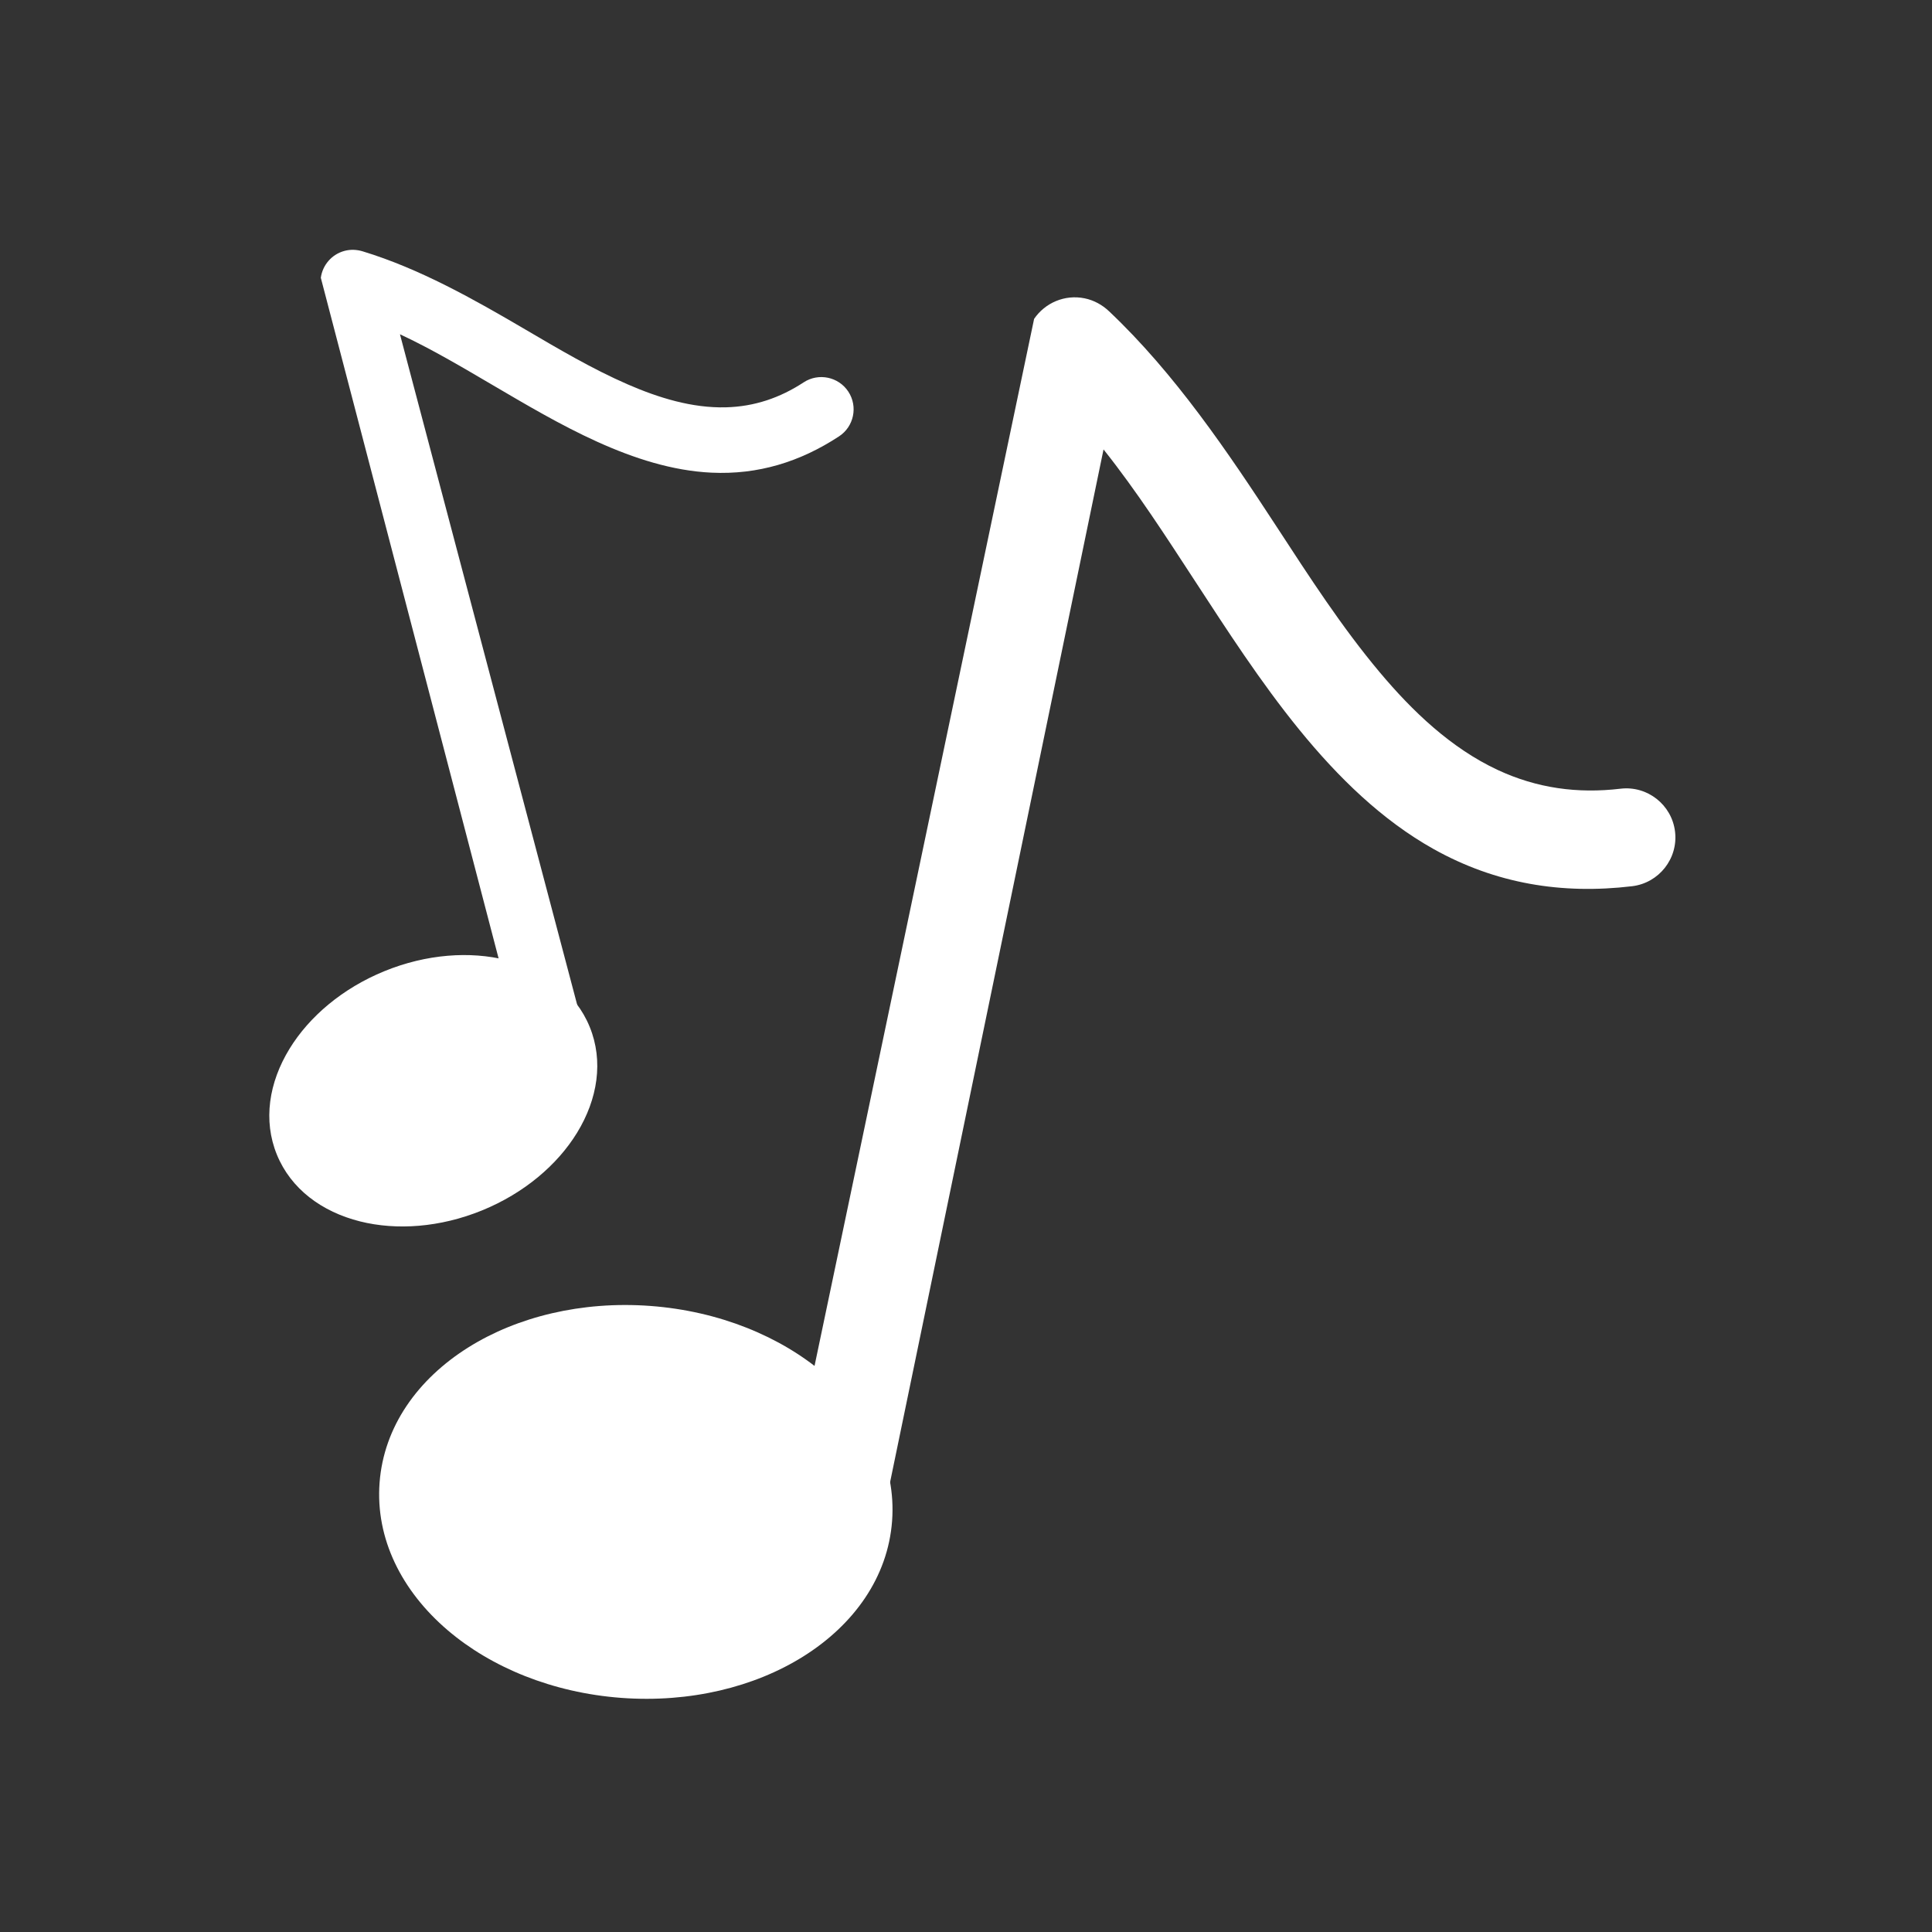 <?xml version="1.0" encoding="UTF-8" standalone="no"?>
<svg
   xmlns:dc="http://purl.org/dc/elements/1.1/"
   xmlns:cc="http://creativecommons.org/ns#"
   xmlns:rdf="http://www.w3.org/1999/02/22-rdf-syntax-ns#"
   xmlns:svg="http://www.w3.org/2000/svg"
   xmlns="http://www.w3.org/2000/svg"
   xmlns:sodipodi="http://sodipodi.sourceforge.net/DTD/sodipodi-0.dtd"
   xmlns:inkscape="http://www.inkscape.org/namespaces/inkscape"
   width="2048"
   height="2048"
   shape-rendering="geometricPrecision"
   image-rendering="optimizeQuality"
   fill-rule="evenodd"
   version="1.1"
   id="svg10"
   sodipodi:docname="note.svg"
   inkscape:version="0.92.4 (5da689c313, 2019-01-14)">
  <rect width="100%" height="100%" fill="#333333" stroke="none"/>
  <defs
     id="defs14" />
  <sodipodi:namedview
     pagecolor="#ffffff"
     bordercolor="#666666"
     borderopacity="1"
     objecttolerance="10"
     gridtolerance="10"
     guidetolerance="10"
     inkscape:pageopacity="0"
     inkscape:pageshadow="2"
     inkscape:window-width="3440"
     inkscape:window-height="1361"
     id="namedview12"
     showgrid="false"
     inkscape:zoom="0.11523438"
     inkscape:cx="-889.49148"
     inkscape:cy="1024"
     inkscape:window-x="-9"
     inkscape:window-y="-9"
     inkscape:window-maximized="1"
     inkscape:current-layer="svg10" />
  <path
     d="M1096.2 338.018c11.492-16.89 32.42-26.148 53.636-21.765 9.787 2.023 18.559 6.861 25.799 13.701 69.719 65.864 125.891 149.066 178.112 229.07 34.111 52.261 68.631 105.738 108.796 153.585 34.718 41.357 75.643 80.511 125.087 103.571 41.572 19.388 84.739 25.289 130.188 19.881 28.504-3.391 54.443 17.08 57.809 45.58 3.365 28.494-17.083 54.403-45.567 57.79-74.546 8.869-144.638-2.635-210.405-39.422-109.482-61.24-186.047-181.667-253.031-284.29-30.535-46.782-61.689-95.169-96.824-139.296l-245.051 1185.6c-5.796 28.046-33.216 46.211-61.298 40.481-28.098-5.732-46.33-33.253-40.521-61.358L1096.2 338.026z"
     fill="#bcbcbc"
     id="path2"
     style="fill:#ffffff" />
  <path
     d="M689.484 1384.36c73.078 5.445 138.058 32.47 184.034 71.759 48.659 41.582 76.55 96.94 72.132 156.213s-40.206 109.886-94.491 143.797c-51.291 32.04-119.558 49.135-192.637 43.688s-138.058-32.47-184.034-71.759c-48.659-41.582-76.55-96.94-72.132-156.213s40.206-109.886 94.491-143.797c51.291-32.04 119.558-49.135 192.637-43.688z"
     fill="#ababab"
     fill-rule="nonzero"
     id="path4"
     style="fill:#ffffff" />
  <path
     d="M340.081 294.466c1.811-13.309 11.412-24.894 25.182-28.534 6.353-1.68 12.933-1.404 19.2.498 60.338 18.319 117.789 50.812 171.976 82.584 35.397 20.754 71.389 42.103 109.054 58.483 32.557 14.16 68.12 25.202 103.978 24.276 30.149-.78 57.281-9.964 82.442-26.471 15.779-10.352 37.047-5.91 47.384 9.875s5.897 37.023-9.872 47.368c-41.27 27.076-85.89 40.856-135.378 38.489-82.384-3.939-162.749-52.361-232.256-93.113-31.685-18.579-64.206-37.918-97.819-53.586l203.395 769.549c4.812 18.204-5.999 36.933-24.204 41.794-18.216 4.865-37.013-5.985-41.836-24.228L340.08 294.465z"
     fill="#868686"
     id="path6"
     style="fill:#ffffff" />
  <path
     d="M407.513 1029.47c44.602-18.221 90.765-21.369 129.339-11.727 40.827 10.205 73.471 34.605 88.25 70.781s8.557 76.454-13.447 112.325c-20.79 33.892-55.952 63.967-100.554 82.188s-90.765 21.369-129.34 11.727c-40.826-10.204-73.469-34.604-88.249-70.78s-8.557-76.454 13.447-112.325c20.79-33.893 55.952-63.969 100.554-82.189z"
     fill="#727272"
     fill-rule="nonzero"
     id="path8"
     style="fill:#ffffff" />
</svg>
